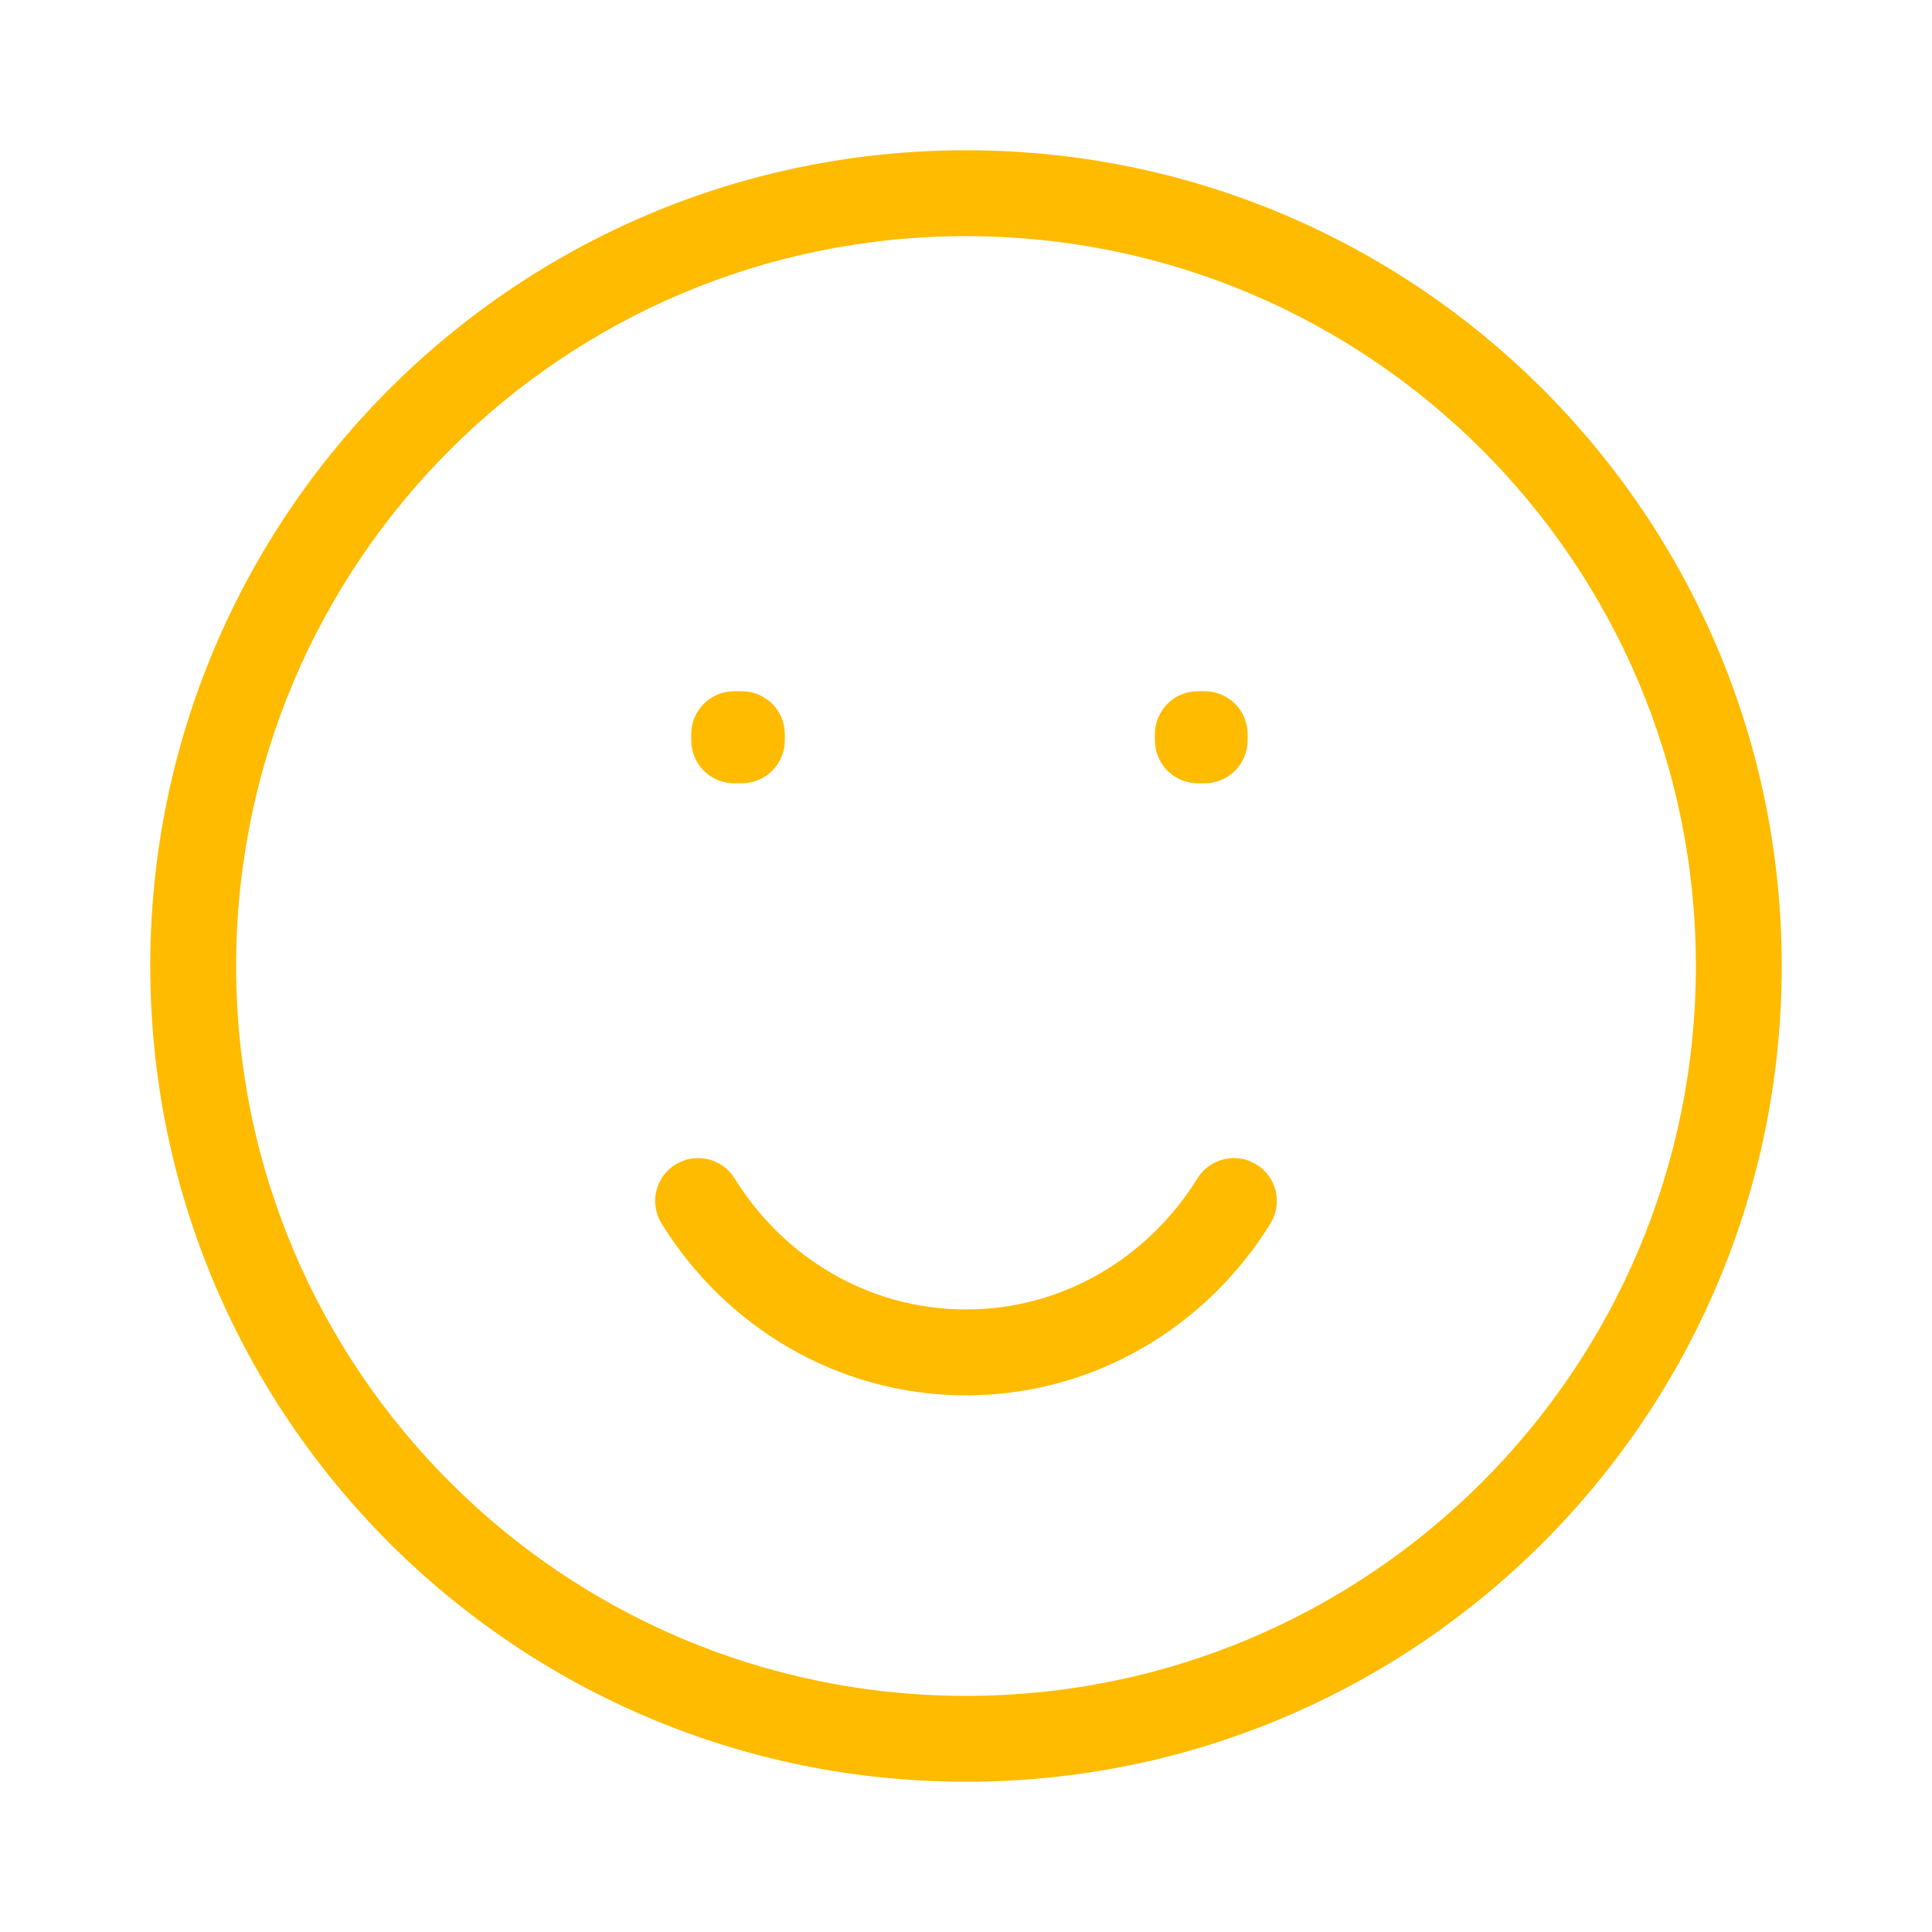 <svg width="90" height="90" viewBox="0 0 90 90" fill="none" xmlns="http://www.w3.org/2000/svg">
<path d="M34.2 34.2V32.2C33.095 32.2 32.2 33.095 32.2 34.2H34.2ZM34.559 34.2H36.559C36.559 33.095 35.663 32.2 34.559 32.2V34.2ZM55.8 34.2V32.2C54.695 32.2 53.8 33.095 53.8 34.2H55.8ZM56.119 34.2H58.119C58.119 33.095 57.223 32.2 56.119 32.2V34.2ZM34.559 34.488V36.488C35.663 36.488 36.559 35.593 36.559 34.488H34.559ZM34.2 34.488H32.2C32.2 35.593 33.095 36.488 34.2 36.488V34.488ZM56.119 34.488V36.488C57.223 36.488 58.119 35.593 58.119 34.488H56.119ZM55.8 34.488H53.8C53.8 35.593 54.695 36.488 55.8 36.488V34.488ZM34.22 54.894C33.639 53.955 32.406 53.665 31.467 54.246C30.528 54.828 30.238 56.06 30.819 56.999L32.52 55.947L34.22 54.894ZM59.181 56.999C59.762 56.06 59.472 54.828 58.533 54.246C57.594 53.665 56.361 53.955 55.78 54.894L57.48 55.947L59.181 56.999ZM81 45H79C79 63.778 63.778 79 45 79V81V83C65.987 83 83 65.987 83 45H81ZM45 81V79C26.222 79 11 63.778 11 45H9H7C7 65.987 24.013 83 45 83V81ZM9 45H11C11 26.222 26.222 11 45 11V9V7C24.013 7 7 24.013 7 45H9ZM45 9V11C63.778 11 79 26.222 79 45H81H83C83 24.013 65.987 7 45 7V9ZM34.2 34.2V36.2H34.559V34.2V32.2H34.2V34.2ZM55.8 34.2V36.2H56.119V34.2V32.2H55.8V34.2ZM34.559 34.2H32.559V34.488H34.559H36.559V34.2H34.559ZM34.559 34.488V32.488H34.2V34.488V36.488H34.559V34.488ZM34.2 34.488H36.2V34.2H34.2H32.2V34.488H34.2ZM56.119 34.2H54.119V34.488H56.119H58.119V34.2H56.119ZM56.119 34.488V32.488H55.8V34.488V36.488H56.119V34.488ZM55.8 34.488H57.8V34.2H55.8H53.8V34.488H55.8ZM45 63V61C40.492 61 36.505 58.586 34.22 54.894L32.52 55.947L30.819 56.999C33.784 61.788 39.014 65 45 65V63ZM57.48 55.947L55.78 54.894C53.495 58.586 49.508 61 45 61V63V65C50.986 65 56.216 61.788 59.181 56.999L57.48 55.947Z" fill="#FFBB00"/>
</svg>
